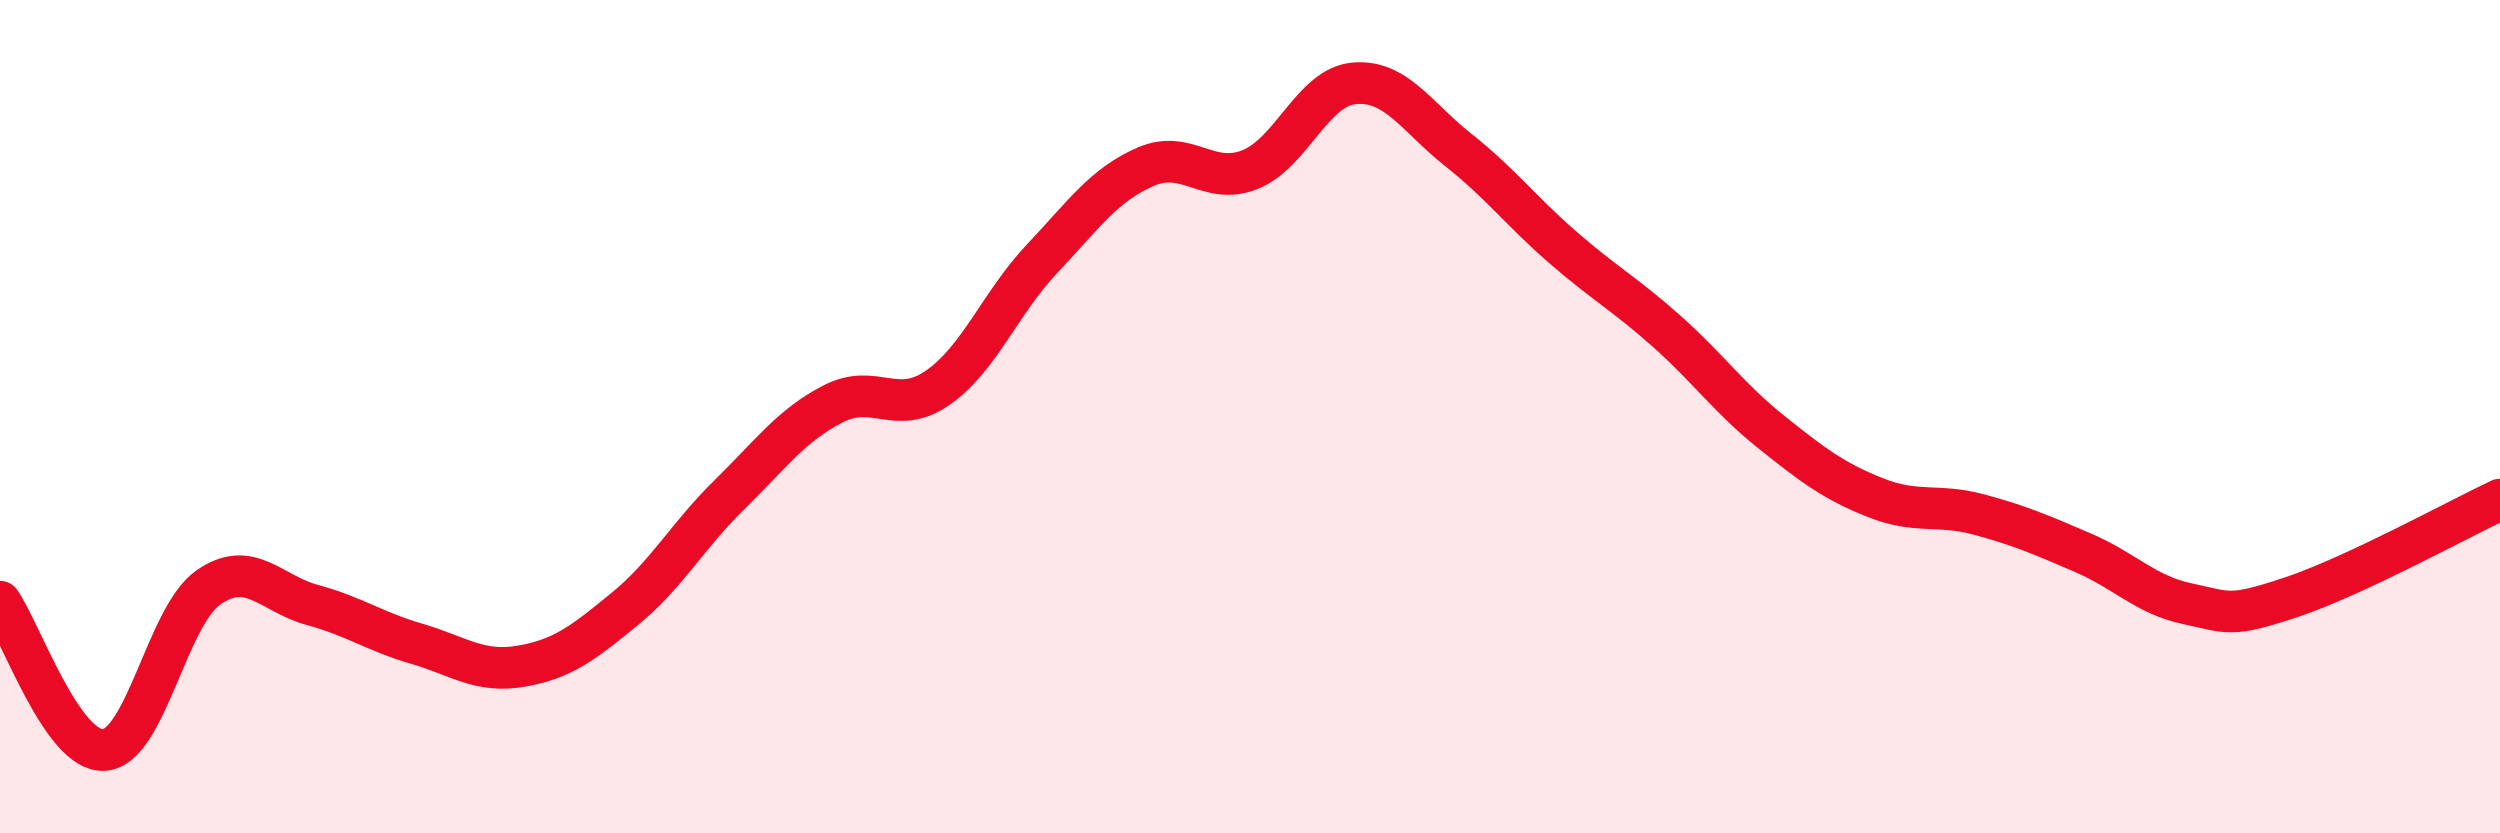 
    <svg width="60" height="20" viewBox="0 0 60 20" xmlns="http://www.w3.org/2000/svg">
      <path
        d="M 0,14.44 C 0.5,15.15 1.5,18.07 2.5,18 C 3.5,17.93 4,14.8 5,14.1 C 6,13.4 6.5,14.25 7.5,14.52 C 8.5,14.79 9,15.16 10,15.45 C 11,15.74 11.5,16.16 12.5,15.99 C 13.5,15.82 14,15.43 15,14.61 C 16,13.79 16.5,12.86 17.5,11.88 C 18.5,10.9 19,10.2 20,9.69 C 21,9.18 21.5,10 22.5,9.31 C 23.5,8.62 24,7.28 25,6.22 C 26,5.16 26.5,4.43 27.5,4 C 28.5,3.57 29,4.47 30,4.07 C 31,3.67 31.5,2.09 32.5,2 C 33.5,1.91 34,2.81 35,3.6 C 36,4.39 36.5,5.06 37.5,5.93 C 38.5,6.8 39,7.06 40,7.95 C 41,8.84 41.5,9.56 42.5,10.36 C 43.5,11.16 44,11.54 45,11.94 C 46,12.34 46.5,12.08 47.5,12.35 C 48.5,12.62 49,12.84 50,13.27 C 51,13.7 51.5,14.28 52.5,14.49 C 53.5,14.7 53.5,14.83 55,14.33 C 56.5,13.83 59,12.46 60,11.99L60 20L0 20Z"
        fill="#EB0A25"
        opacity="0.1"
        stroke-linecap="round"
        stroke-linejoin="round"
      />
      <path
        d="M 0,14.44 C 0.5,15.15 1.5,18.07 2.5,18 C 3.5,17.93 4,14.8 5,14.1 C 6,13.4 6.5,14.25 7.5,14.52 C 8.5,14.79 9,15.16 10,15.45 C 11,15.74 11.5,16.16 12.5,15.99 C 13.5,15.82 14,15.43 15,14.61 C 16,13.79 16.5,12.86 17.5,11.88 C 18.5,10.9 19,10.2 20,9.69 C 21,9.18 21.5,10 22.5,9.31 C 23.5,8.62 24,7.28 25,6.22 C 26,5.16 26.5,4.43 27.5,4 C 28.5,3.57 29,4.47 30,4.07 C 31,3.67 31.5,2.09 32.5,2 C 33.5,1.91 34,2.81 35,3.6 C 36,4.39 36.5,5.06 37.5,5.93 C 38.5,6.8 39,7.06 40,7.95 C 41,8.84 41.5,9.56 42.5,10.36 C 43.5,11.16 44,11.54 45,11.94 C 46,12.34 46.5,12.08 47.5,12.35 C 48.5,12.62 49,12.84 50,13.27 C 51,13.7 51.5,14.28 52.5,14.49 C 53.5,14.7 53.5,14.83 55,14.33 C 56.5,13.83 59,12.46 60,11.99"
        stroke="#EB0A25"
        stroke-width="1"
        fill="none"
        stroke-linecap="round"
        stroke-linejoin="round"
      />
    </svg>
  
